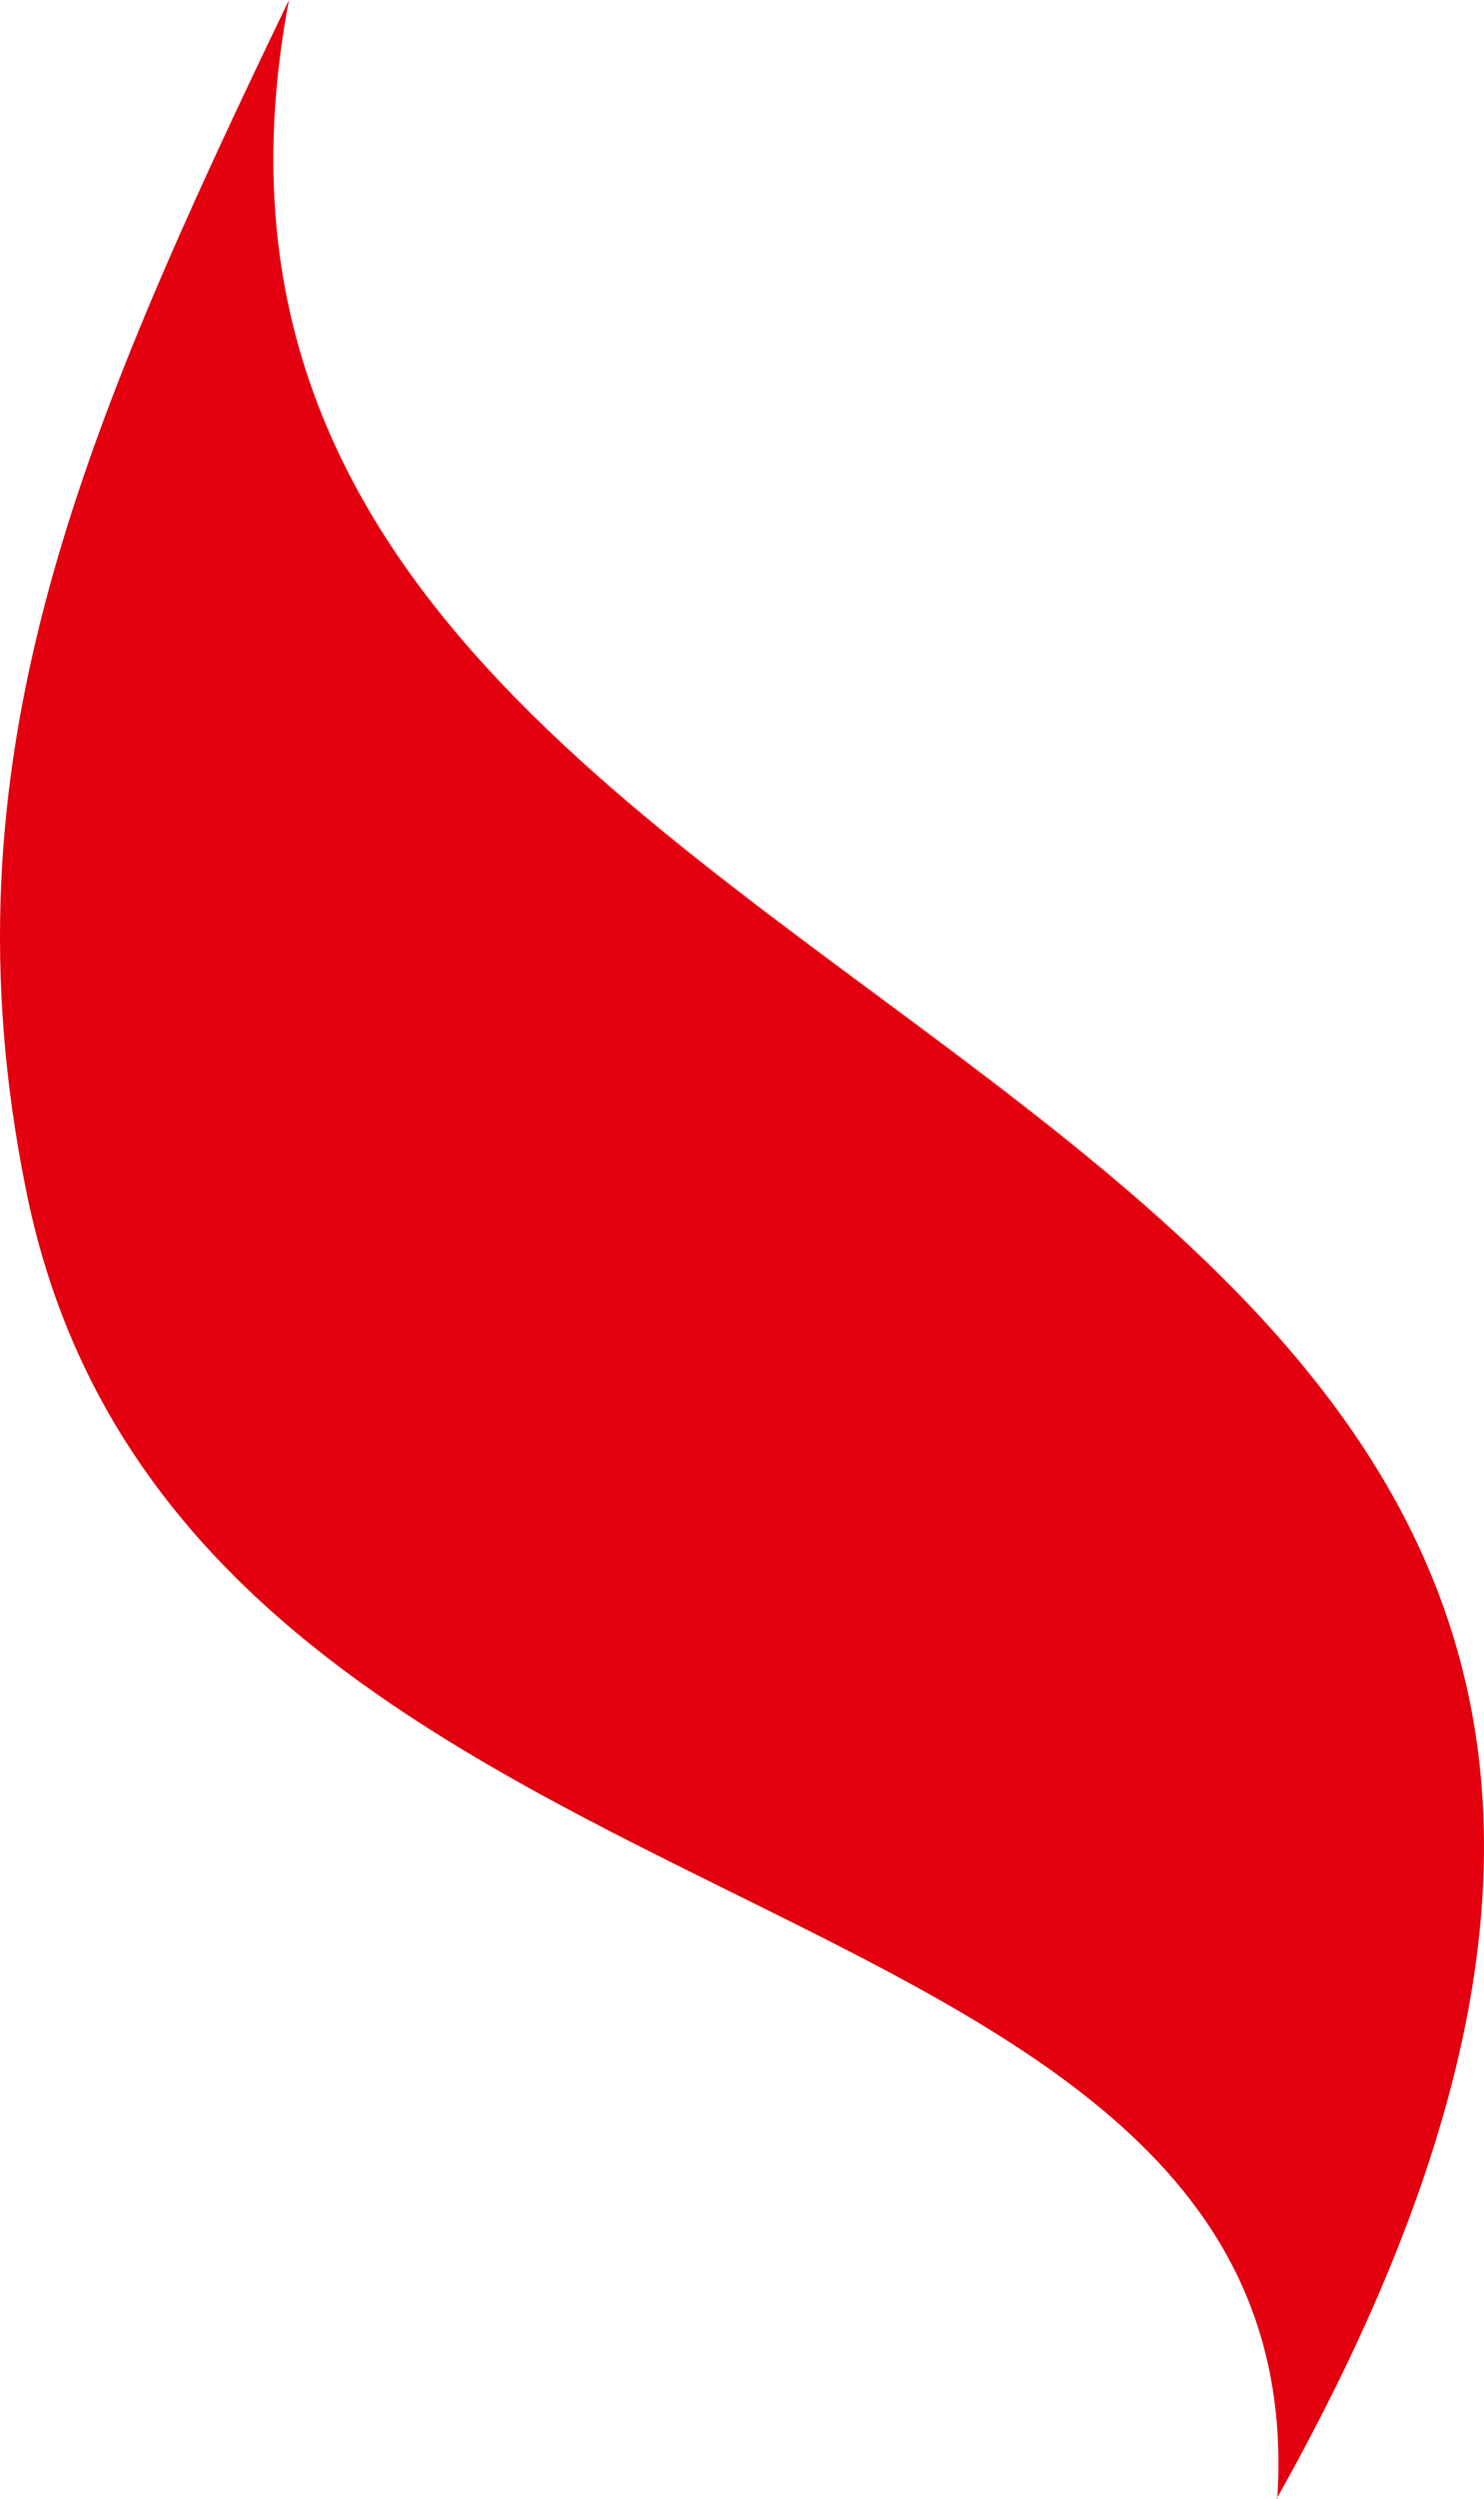 <svg xmlns="http://www.w3.org/2000/svg" width="378.731" height="637.196" viewBox="0 0 378.731 637.196"><path id="Path_143" data-name="Path 143" d="M336.258,637.2C553.26,251.713,29.9,286.723,84.246,0,30.35,111.972-4.734,194.608,17.063,303,56.552,501.859,347.306,469.312,336.482,637.2" transform="translate(-10.501)" fill="#e3000f"></path></svg>